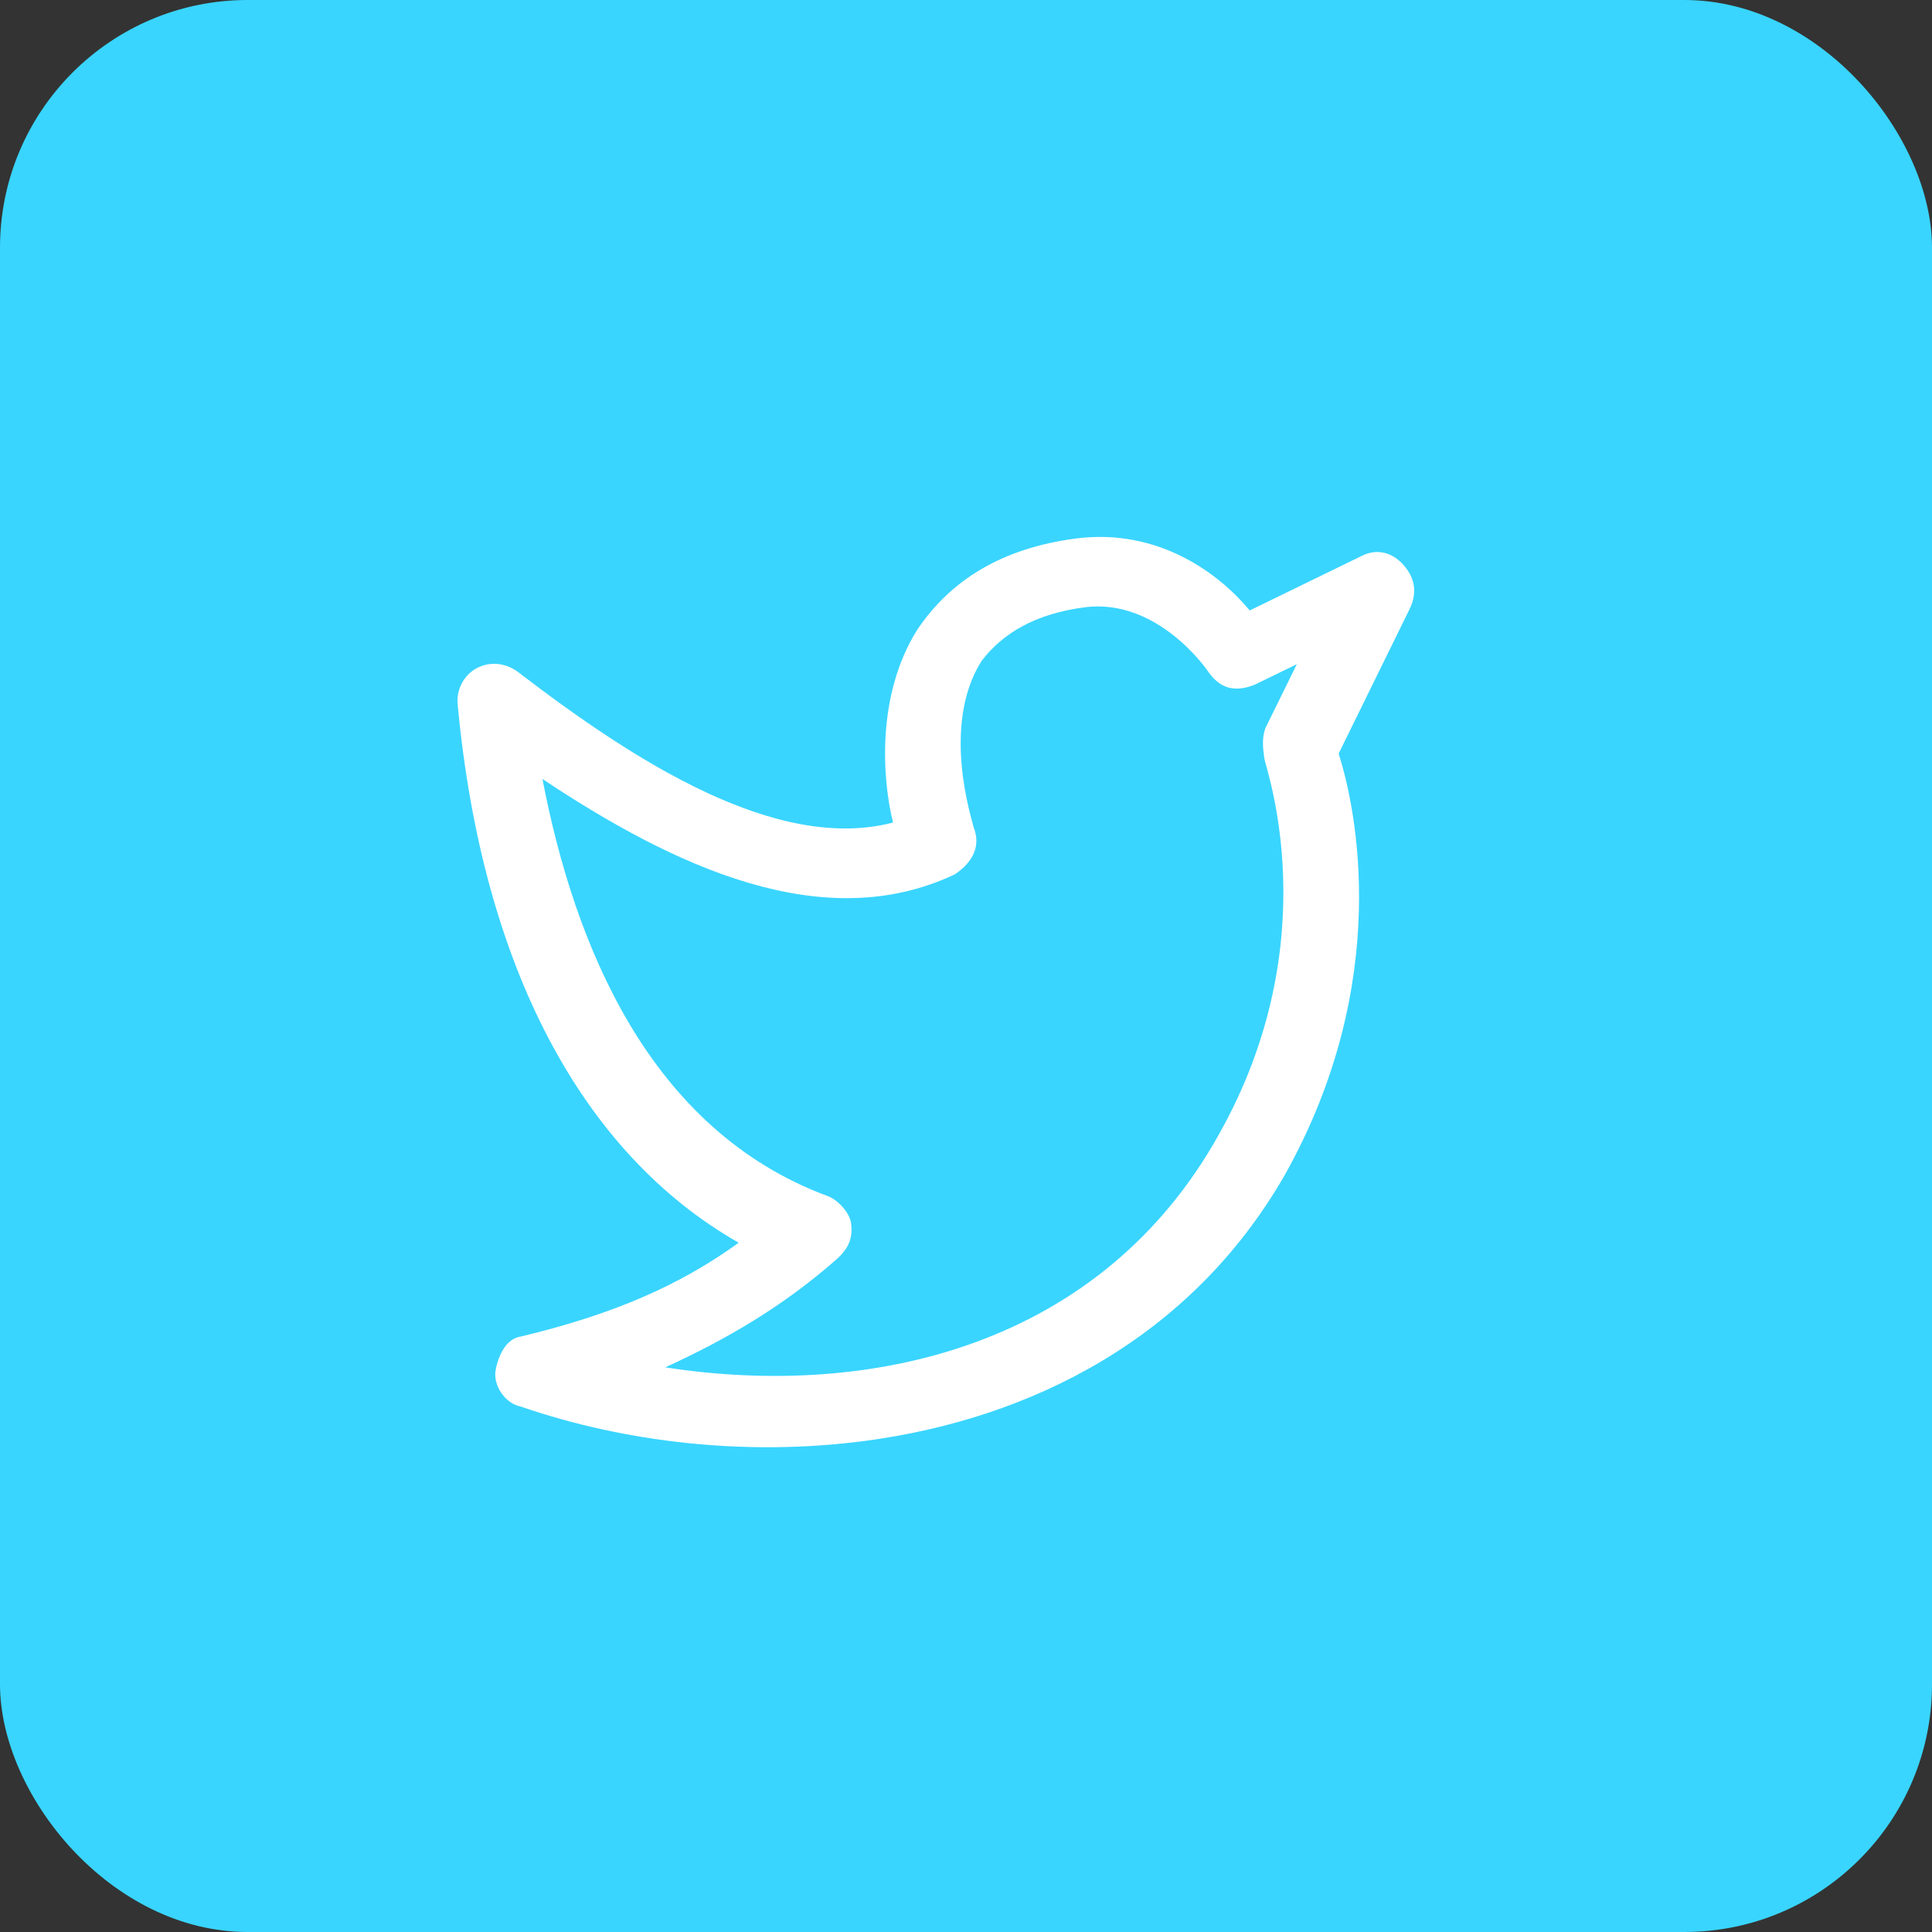 <?xml version="1.0" encoding="UTF-8"?> <svg xmlns="http://www.w3.org/2000/svg" width="39" height="39" viewBox="0 0 39 39" fill="none"><rect x="0" y="0" width="39" height="39" fill="#333333" stroke="none"/><rect width="39" height="39" rx="5" fill="#39D5FF"></rect><path d="M17.459 29.087C15.079 29.401 12.621 29.121 10.508 28.392C10.197 28.332 9.946 27.962 10.006 27.652C10.066 27.341 10.225 27.017 10.522 26.978C12.38 26.531 13.715 25.951 14.912 25.086C11.749 23.285 9.737 19.517 9.24 14.236C9.201 13.939 9.36 13.615 9.644 13.477C9.928 13.338 10.239 13.398 10.463 13.57C12.821 15.377 15.687 17.216 18.027 16.604C17.809 15.725 17.686 14.027 18.52 12.706C19.195 11.709 20.22 11.069 21.707 10.872C23.392 10.649 24.627 11.595 25.227 12.323L27.502 11.215C27.786 11.077 28.096 11.136 28.334 11.408C28.572 11.679 28.611 11.976 28.452 12.3L27.022 15.213C27.364 16.277 28.134 19.806 25.929 23.729C24.043 27.005 20.829 28.641 17.459 29.087ZM13.429 27.602C17.651 28.254 22.245 27.142 24.608 22.895C26.813 18.972 25.548 15.508 25.522 15.31C25.495 15.112 25.469 14.914 25.542 14.702L26.178 13.408L25.325 13.823C24.941 13.975 24.631 13.915 24.38 13.545C24.38 13.545 23.377 12.063 21.89 12.26C20.899 12.391 20.244 12.78 19.814 13.342C18.98 14.662 19.639 16.593 19.652 16.692C19.804 17.075 19.645 17.399 19.274 17.65C16.617 18.909 13.605 17.492 10.95 15.725C11.594 19.069 13.097 22.804 16.704 24.143C16.915 24.216 17.153 24.487 17.179 24.685C17.218 24.983 17.145 25.194 16.874 25.432C15.79 26.382 14.666 27.035 13.429 27.602Z" fill="white"></path></svg> 